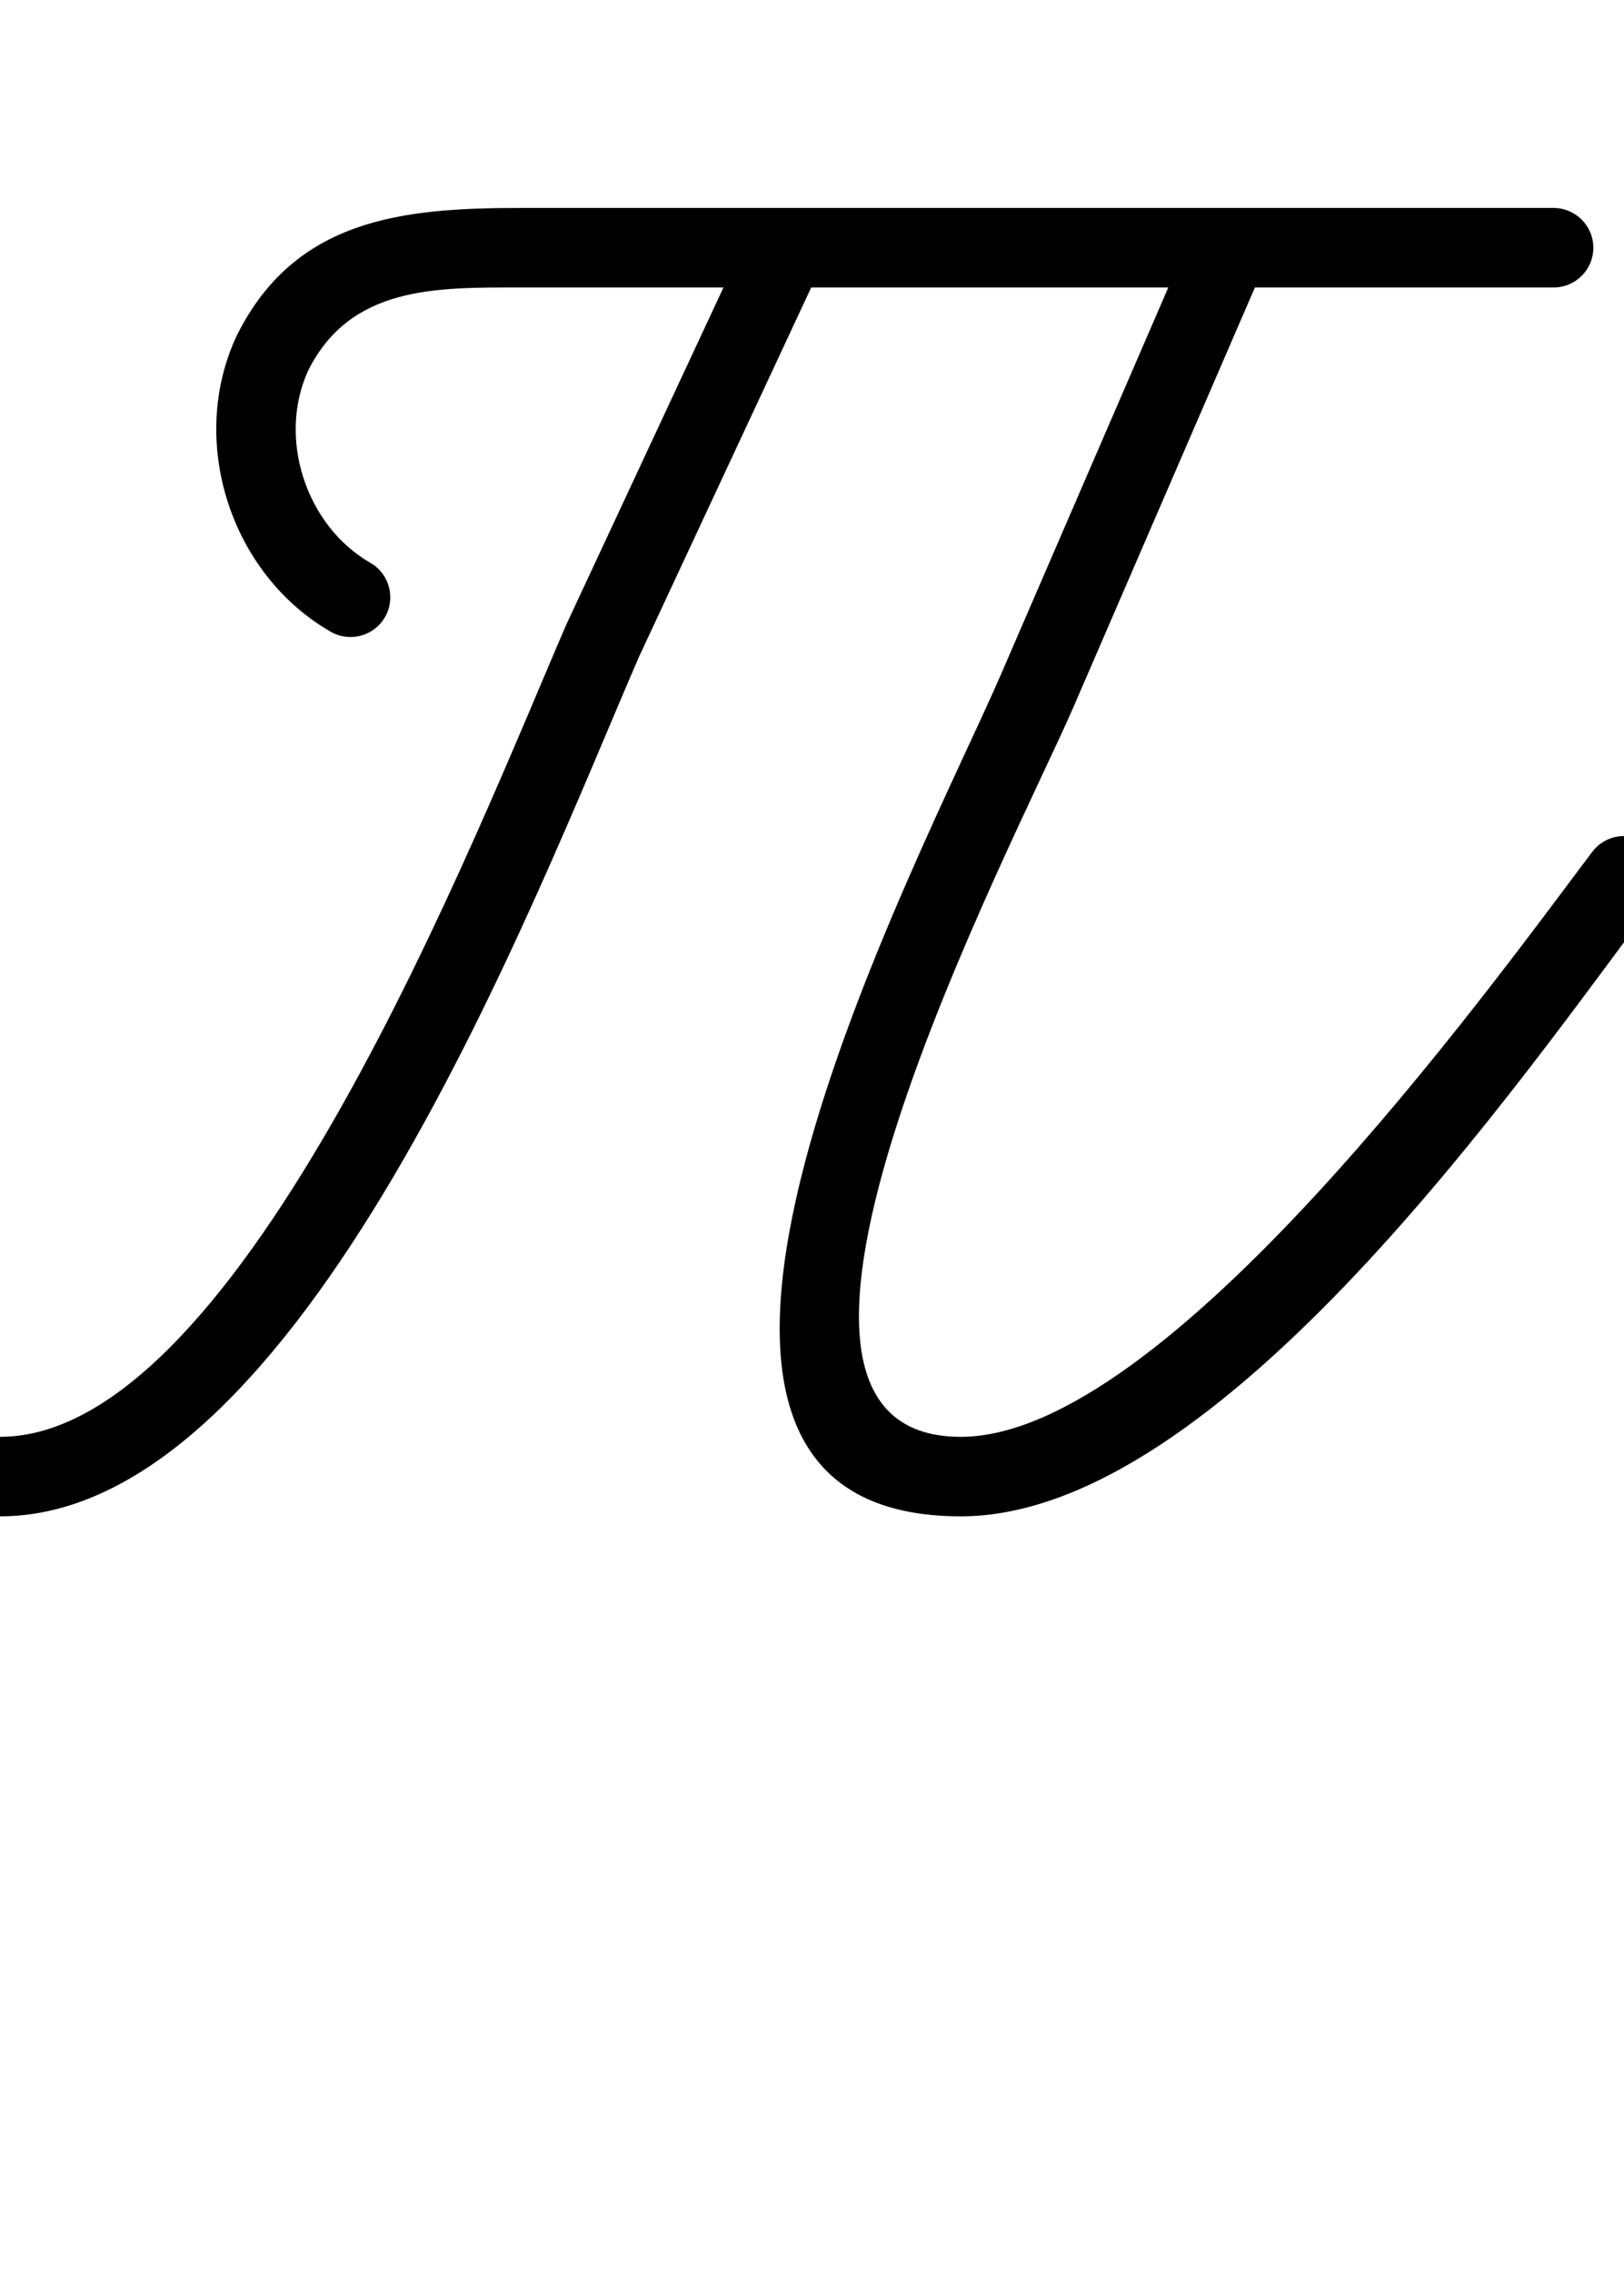 <?xml version="1.0" encoding="UTF-8"?>
<svg xmlns="http://www.w3.org/2000/svg" xmlns:inkscape="http://www.inkscape.org/namespaces/inkscape" xmlns:sodipodi="http://sodipodi.sourceforge.net/DTD/sodipodi-0.dtd" xmlns:svg="http://www.w3.org/2000/svg" version="1.1" viewBox="0 -350 715 1000">
    <sodipodi:namedview pagecolor="#ffffff" bordercolor="#666666" borderopacity="1.0" showgrid="true">
        <inkscape:grid id="grid№1" type="xygrid" dotted="false" enabled="true" visible="true" empspacing="10" />
        <sodipodi:guide id="baseline" position="0.00,350.00" orientation="0.00,1.00" />
    </sodipodi:namedview>
    <g id="glyph">
        <path d="M 163.046 -102.254C 163.046 -102.254 163.046 -102.254 163.046 -102.254C 134.616 -118.574 121.946 -157.432 135.86 -187.271C 135.861 -187.272 135.809 -187.164 135.756 -187.056C 135.704 -186.948 135.652 -186.84 135.652 -186.84C 154.361 -224.258 192.099 -223.453 229 -223.453C 380.667 -223.453 532.333 -223.453 684 -223.453C 693.665 -223.453 701.5 -231.288 701.5 -240.953C 701.5 -250.618 693.665 -258.453 684 -258.453C 684 -258.453 684 -258.453 684 -258.453C 532.333 -258.453 380.667 -258.453 229 -258.453C 177.46 -258.453 130.028 -253.853 104.348 -202.493C 104.347 -202.492 104.295 -202.385 104.244 -202.278C 104.192 -202.171 104.14 -202.064 104.14 -202.063C 82.578 -155.824 101.493 -97.231 145.622 -71.9C 154.004 -67.088 164.7 -69.983 169.511 -78.365C 174.323 -86.747 171.428 -97.443 163.046 -102.254ZM 353.396 -256.813C 344.637 -260.898 334.225 -257.109 330.14 -248.349C 303.255 -190.698 276.37 -133.047 249.485 -75.396C 249.484 -75.395 249.436 -75.287 249.387 -75.179C 249.339 -75.071 249.29 -74.963 249.289 -74.962C 210.528 14.428 107.018 282.5 -0 282.5C -9.665 282.5 -17.5 290.335 -17.5 300C -17.5 309.665 -9.665 317.5 0 317.5C 132.644 317.5 235.332 45.203 281.401 -61.038C 281.401 -61.039 281.352 -60.93 281.303 -60.821C 281.254 -60.712 281.205 -60.603 281.205 -60.604C 308.09 -118.255 334.975 -175.906 361.86 -233.557C 365.945 -242.316 362.156 -252.728 353.396 -256.813ZM 547.947 -257.015C 539.077 -260.852 528.775 -256.771 524.938 -247.9C 496.83 -182.916 468.723 -117.932 440.615 -52.947C 405.938 27.224 250.809 317.5 423 317.5C 537.347 317.5 670.147 124.121 728.976 46.052C 734.793 38.333 733.251 27.36 725.532 21.544C 717.813 15.727 706.84 17.269 701.024 24.988C 654.654 86.523 513.369 282.5 423 282.5C 308.504 282.5 446.348 21.962 472.739 -39.053C 500.847 -104.037 528.954 -169.021 557.062 -234.006C 560.899 -242.877 556.818 -253.178 547.947 -257.015Z" />
    </g>
</svg>
